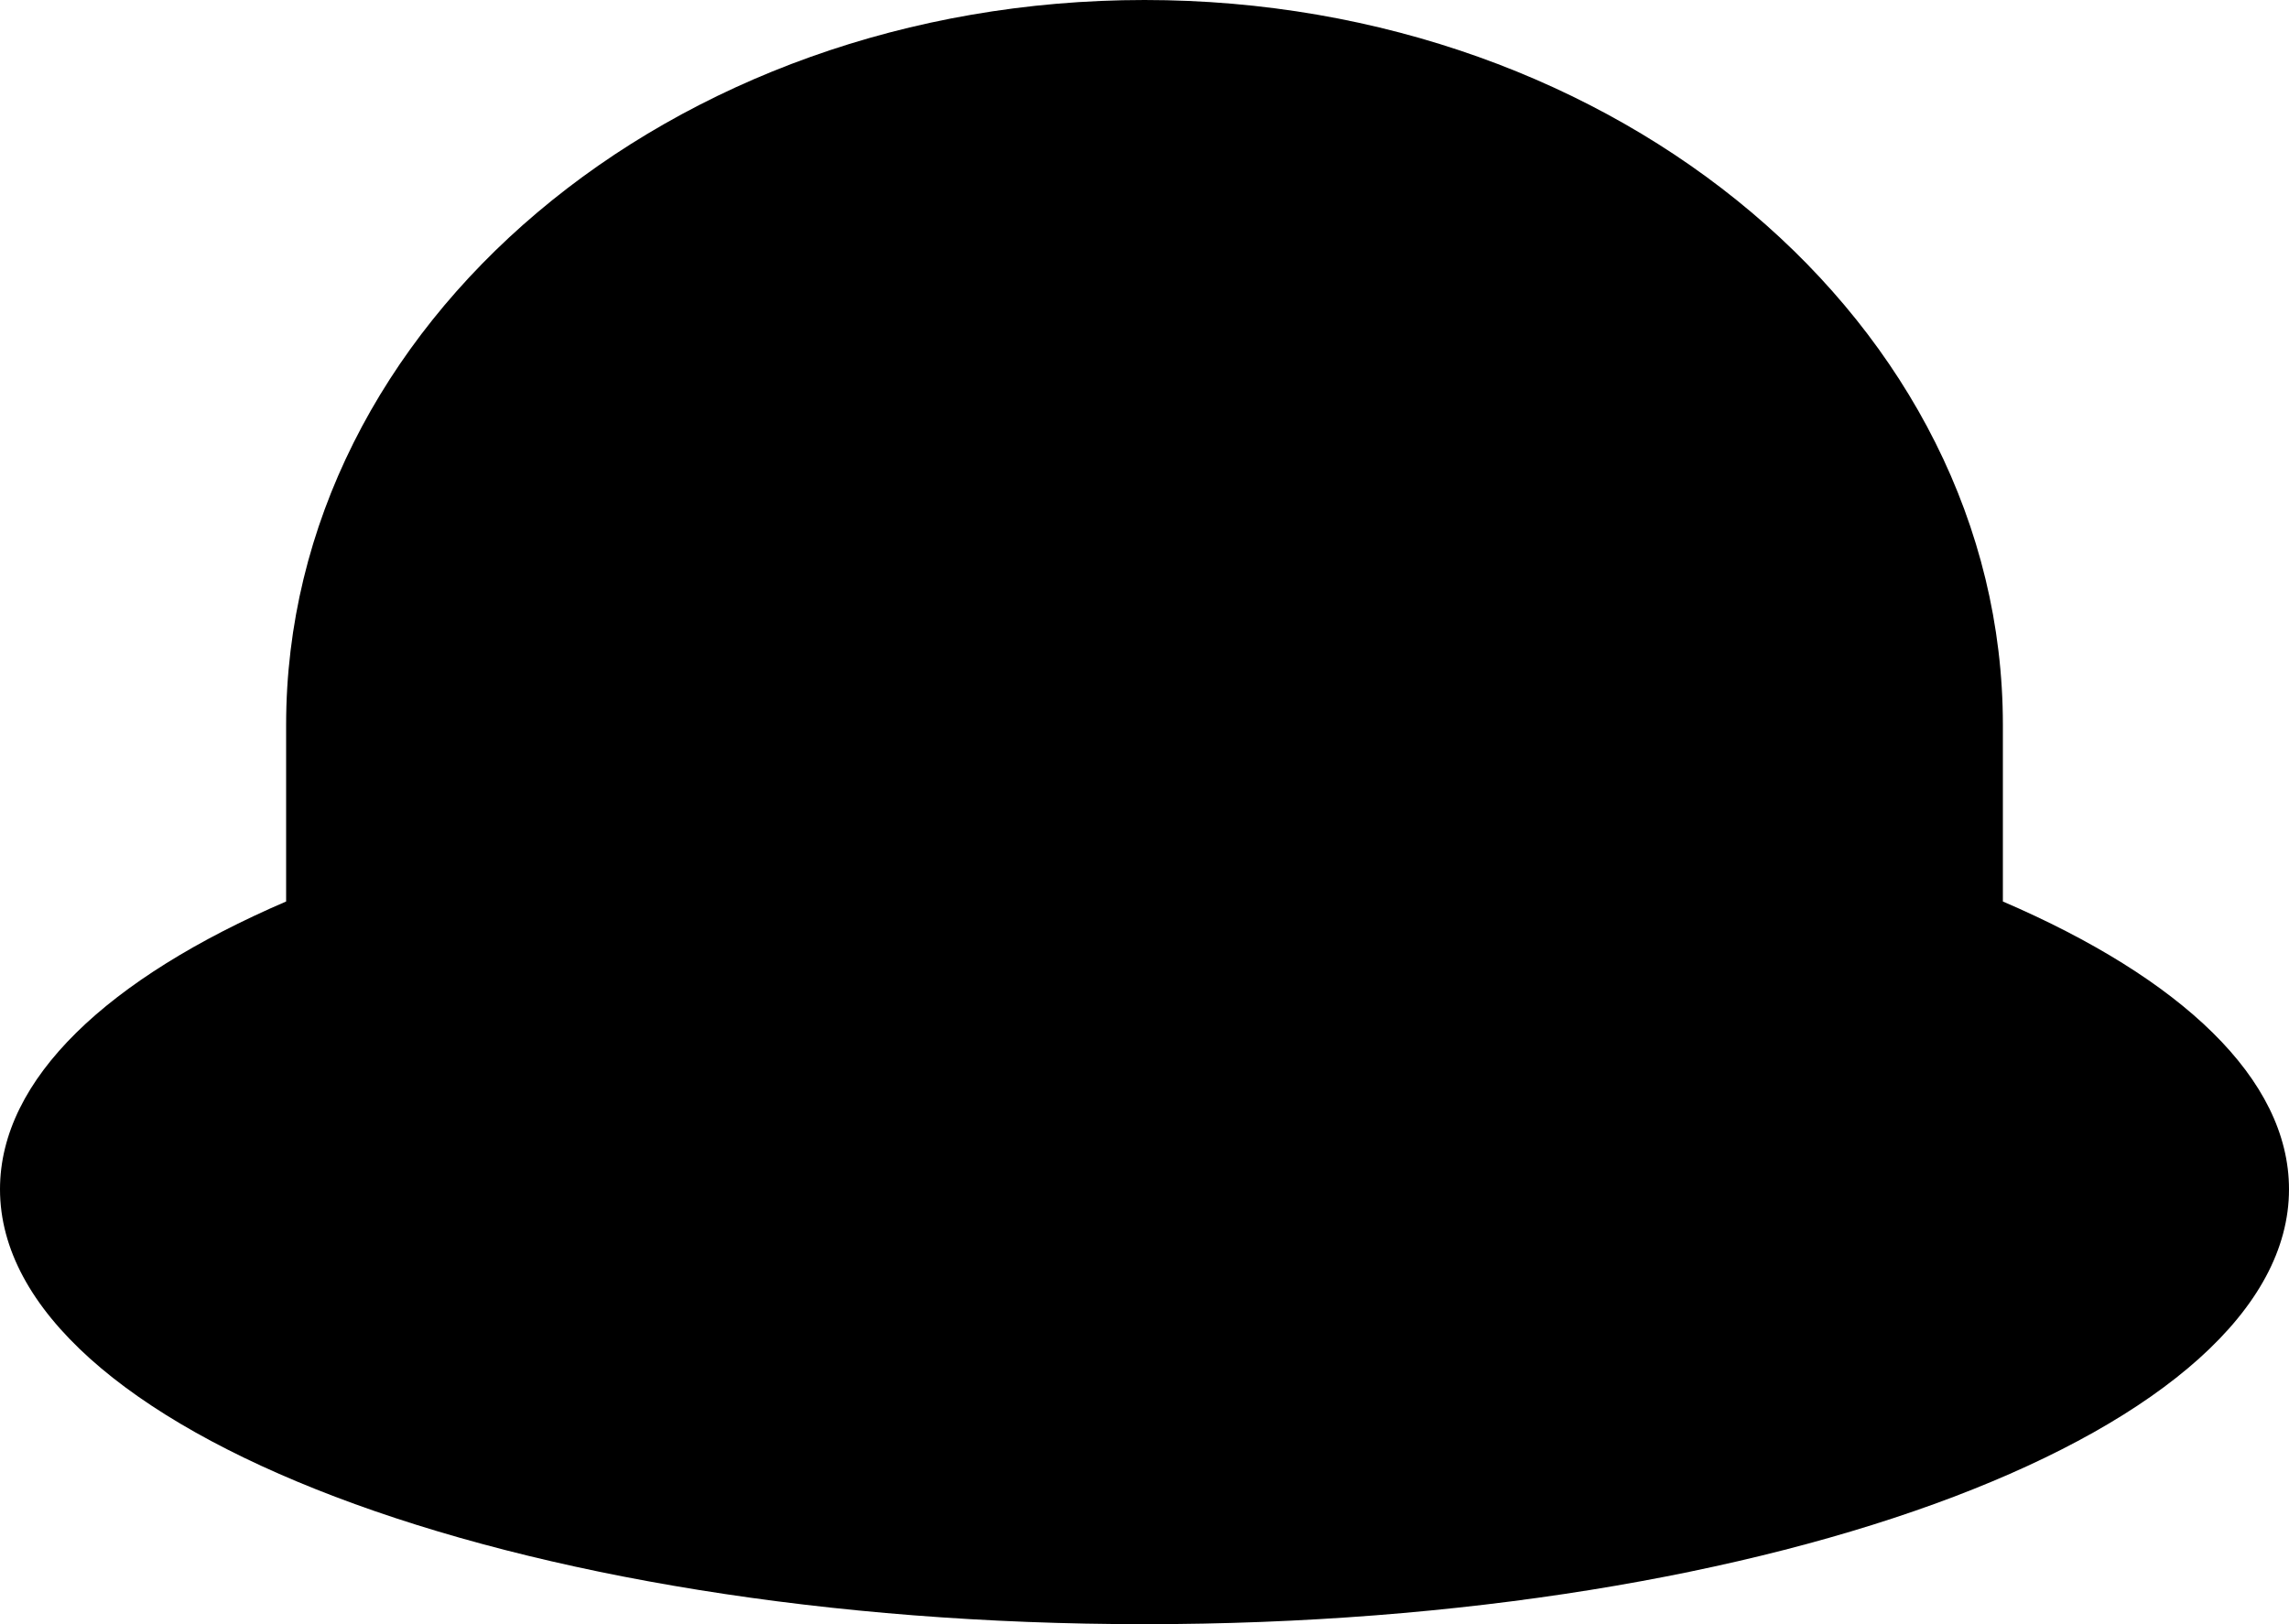 <svg viewBox="0 0 31 22" version="1.1" xmlns="http://www.w3.org/2000/svg" xmlns:xlink="http://www.w3.org/1999/xlink">
  <g id="Desktop---Extra-Large" stroke="none" stroke-width="1" fill="none" fill-rule="evenodd">
    <g id="Home" transform="translate(-1168, -2260)" fill="#000000" fill-rule="nonzero">
      <g id="Group" transform="translate(1168, 2260)">
        <path d="M0,16.109 C0,14.613 1.463,13.249 3.875,12.211 L3.875,9.819 C3.875,4.396 9.079,0 15.5,0 C21.921,0 27.125,4.396 27.125,9.819 L27.125,12.211 C29.537,13.249 31,14.613 31,16.109 C31,19.362 24.06,22 15.5,22 C6.94,22 0,19.362 0,16.109 Z" id="Path"></path>
      </g>
    </g>
  </g>
</svg>
